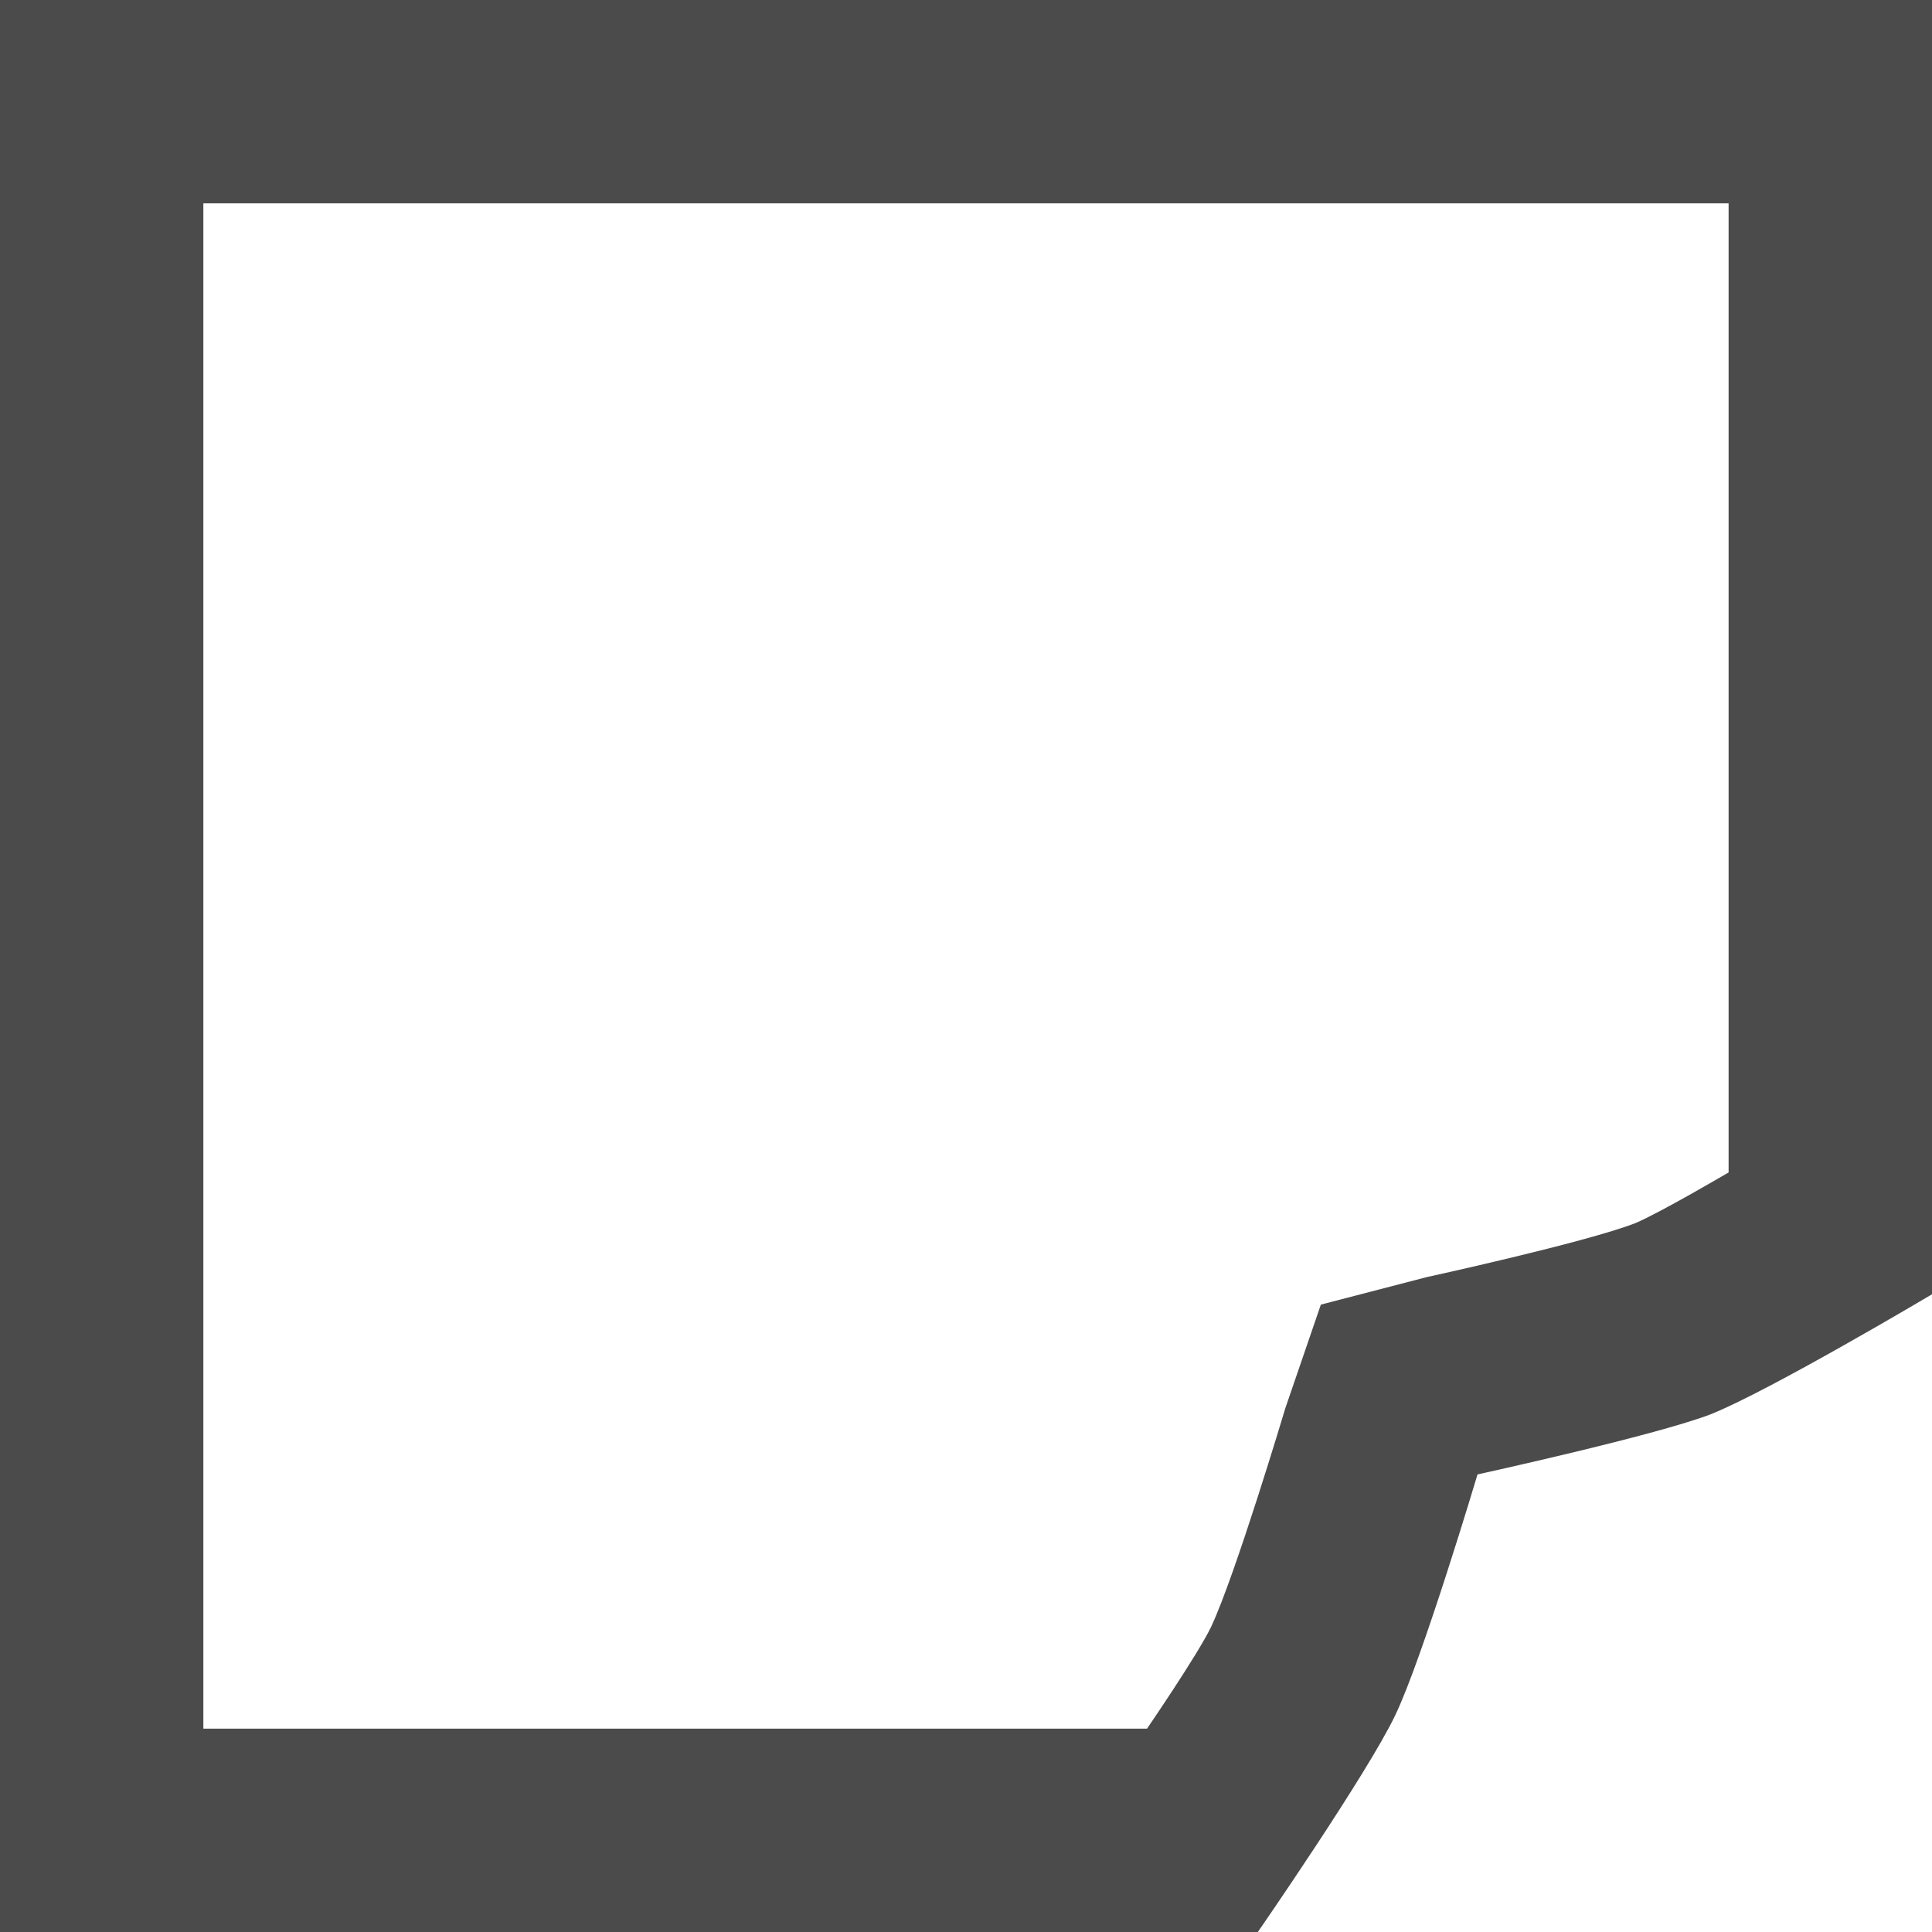 <svg xmlns="http://www.w3.org/2000/svg" width="36.987" height="36.987" viewBox="0 0 36.987 36.987">
  <path id="Annotate" d="M3,3V39.987H27.081s2.1-3.037,2.628-4.146c.526-1.09,1.577-4.614,1.577-4.614s3.387-.74,4.458-1.149c1.129-.448,4.244-2.3,4.244-2.3V3H3M36.094,25.445s-1.324.779-1.791.973c-.954.37-3.991,1.032-3.991,1.032l-2.025.526-.681,1.986s-.954,3.193-1.421,4.185c-.253.526-1.226,1.947-1.226,1.947H6.893V6.893h29.2V25.445" transform="translate(-3 -3)" fill="#4b4b4b"/>
</svg>
